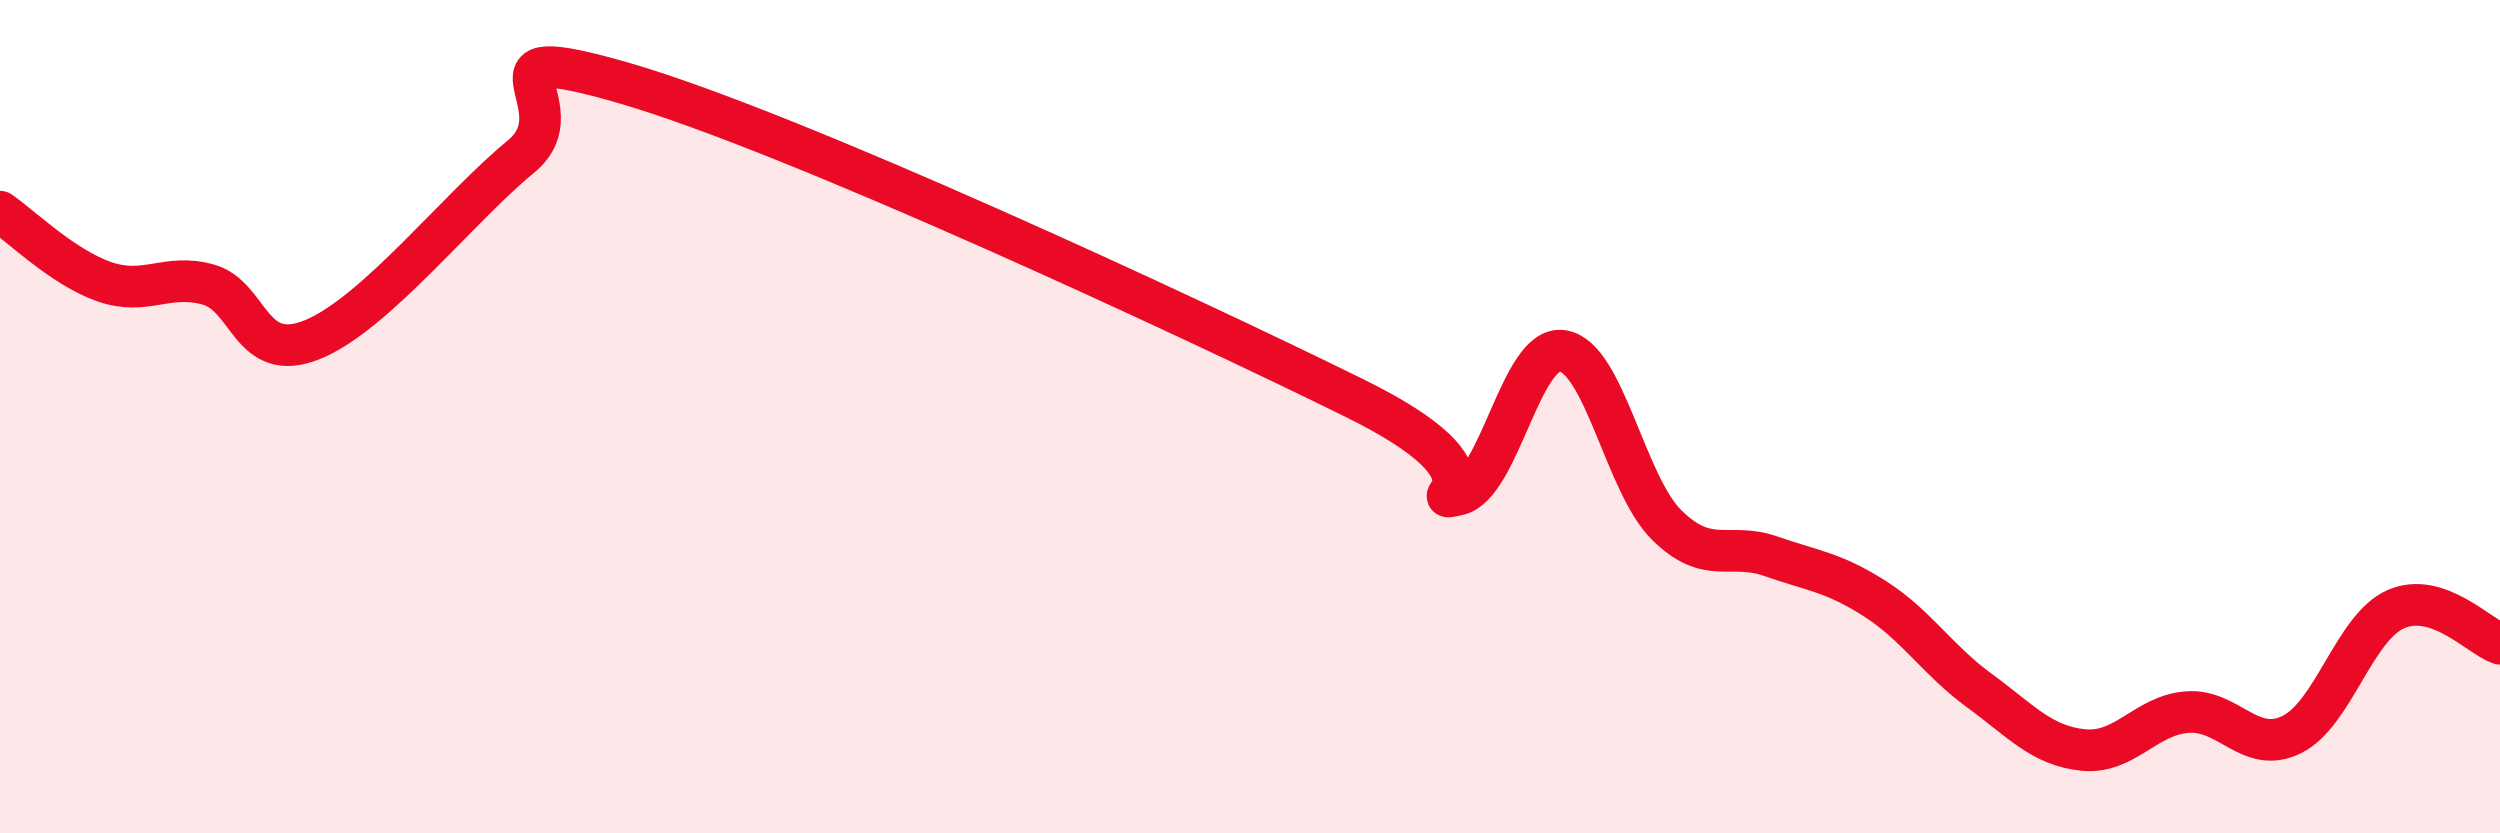 
    <svg width="60" height="20" viewBox="0 0 60 20" xmlns="http://www.w3.org/2000/svg">
      <path
        d="M 0,5.08 C 0.5,5.42 1.5,6.41 2.5,6.76 C 3.5,7.11 4,6.55 5,6.83 C 6,7.11 6,8.76 7.5,8.15 C 9,7.54 11,4.99 12.5,3.76 C 14,2.53 11,0.84 15,2 C 19,3.16 28.5,7.58 32.5,9.55 C 36.5,11.52 34,12.1 35,11.87 C 36,11.64 36.5,8.27 37.5,8.42 C 38.5,8.57 39,11.61 40,12.6 C 41,13.59 41.5,13 42.5,13.35 C 43.5,13.7 44,13.73 45,14.37 C 46,15.01 46.5,15.84 47.5,16.57 C 48.5,17.3 49,17.9 50,18 C 51,18.1 51.5,17.16 52.5,17.09 C 53.5,17.02 54,18.12 55,17.63 C 56,17.14 56.5,15.06 57.5,14.62 C 58.5,14.18 59.5,15.28 60,15.45L60 20L0 20Z"
        fill="#EB0A25"
        opacity="0.1"
        stroke-linecap="round"
        stroke-linejoin="round"
      />
      <path
        d="M 0,5.08 C 0.5,5.42 1.5,6.41 2.5,6.76 C 3.5,7.11 4,6.55 5,6.83 C 6,7.11 6,8.76 7.5,8.15 C 9,7.54 11,4.99 12.5,3.76 C 14,2.53 11,0.84 15,2 C 19,3.16 28.5,7.58 32.5,9.55 C 36.5,11.52 34,12.1 35,11.87 C 36,11.64 36.5,8.27 37.5,8.42 C 38.5,8.57 39,11.61 40,12.6 C 41,13.59 41.5,13 42.5,13.35 C 43.5,13.7 44,13.73 45,14.37 C 46,15.01 46.5,15.84 47.5,16.57 C 48.5,17.3 49,17.9 50,18 C 51,18.1 51.5,17.16 52.5,17.09 C 53.5,17.02 54,18.12 55,17.63 C 56,17.14 56.5,15.06 57.5,14.62 C 58.5,14.18 59.5,15.28 60,15.45"
        stroke="#EB0A25"
        stroke-width="1"
        fill="none"
        stroke-linecap="round"
        stroke-linejoin="round"
      />
    </svg>
  